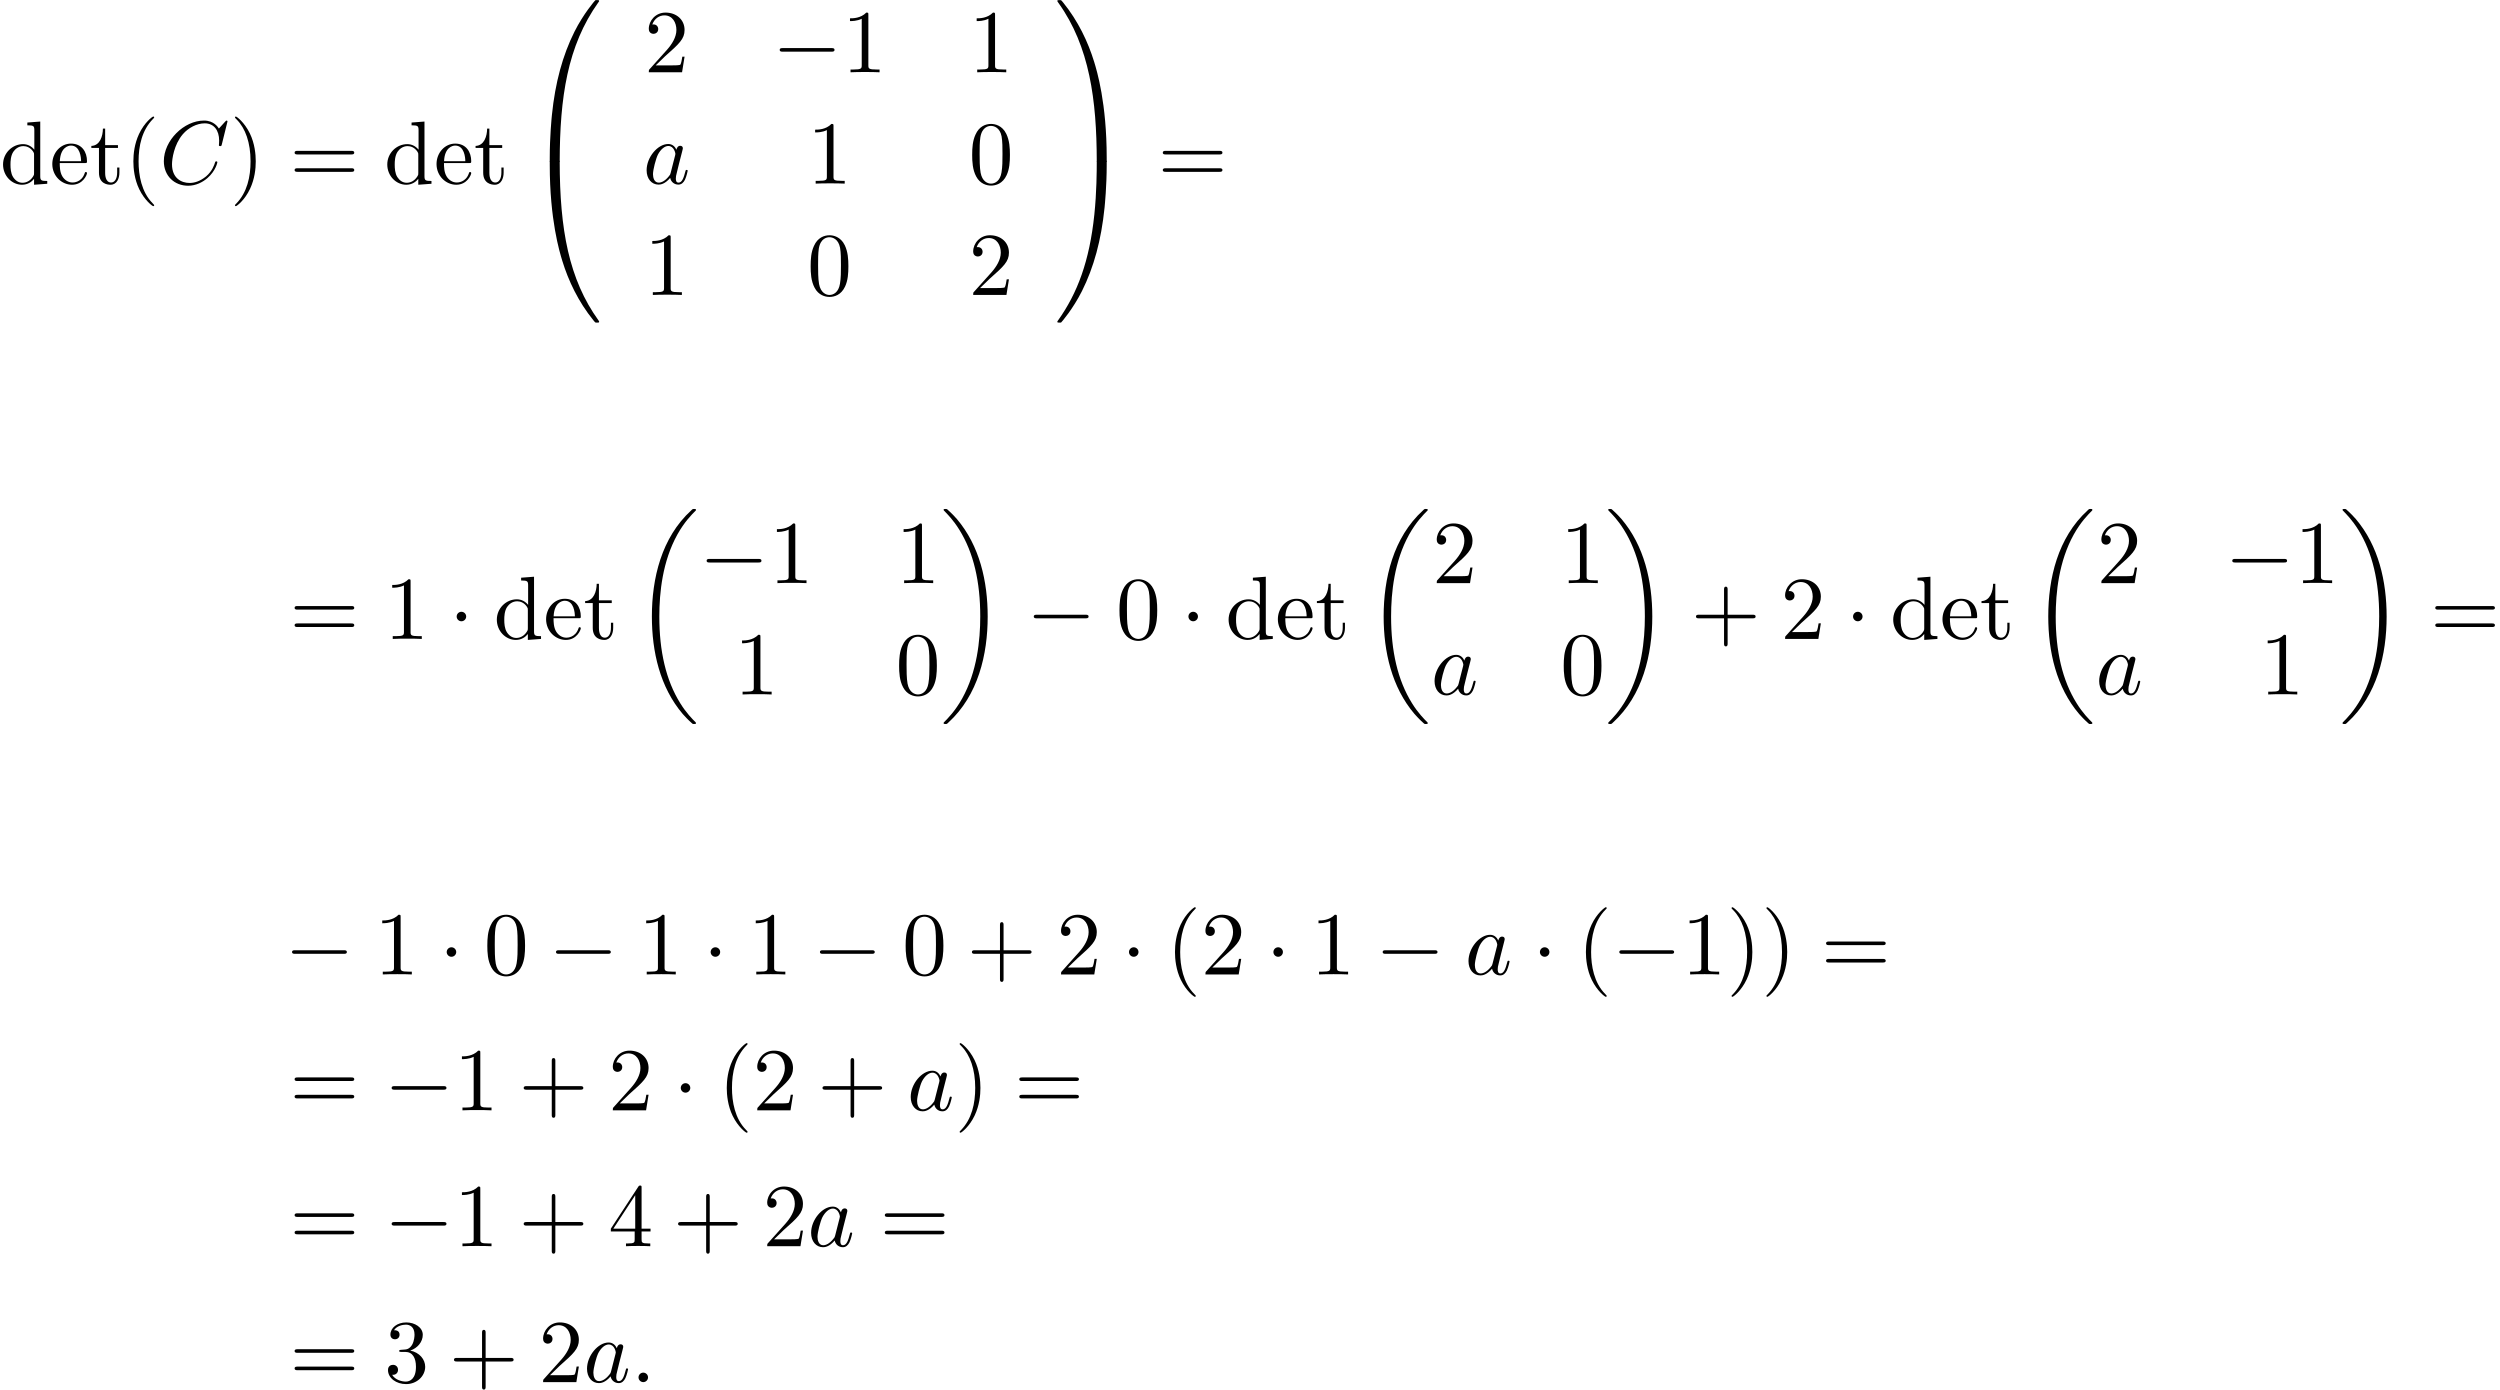 <?xml version='1.0' encoding='UTF-8'?>
<!-- This file was generated by dvisvgm 2.13.3 -->
<svg version='1.1' xmlns='http://www.w3.org/2000/svg' xmlns:xlink='http://www.w3.org/1999/xlink' width='304.24pt' height='169.108pt' viewBox='81.006 81.385 304.24 169.108'>
<defs>
<path id='g0-18' d='M7.636 25.625C7.636 25.582 7.615 25.56 7.593 25.527C7.189 25.124 6.458 24.393 5.727 23.215C3.971 20.4 3.175 16.855 3.175 12.655C3.175 9.72 3.567 5.935 5.367 2.684C6.229 1.135 7.124 .24 7.604-.24C7.636-.273 7.636-.295 7.636-.327C7.636-.436 7.56-.436 7.407-.436S7.233-.436 7.069-.273C3.415 3.055 2.269 8.051 2.269 12.644C2.269 16.931 3.251 21.251 6.022 24.513C6.24 24.764 6.655 25.211 7.102 25.604C7.233 25.735 7.255 25.735 7.407 25.735S7.636 25.735 7.636 25.625Z'/>
<path id='g0-19' d='M5.749 12.655C5.749 8.367 4.767 4.047 1.996 .785C1.778 .535 1.364 .087 .916-.305C.785-.436 .764-.436 .611-.436C.48-.436 .382-.436 .382-.327C.382-.284 .425-.24 .447-.218C.829 .175 1.56 .905 2.291 2.084C4.047 4.898 4.844 8.444 4.844 12.644C4.844 15.578 4.451 19.364 2.651 22.615C1.789 24.164 .884 25.069 .425 25.527C.404 25.56 .382 25.593 .382 25.625C.382 25.735 .48 25.735 .611 25.735C.764 25.735 .785 25.735 .949 25.571C4.604 22.244 5.749 17.247 5.749 12.655Z'/>
<path id='g0-48' d='M4.08 19.309C4.32 19.309 4.385 19.309 4.385 19.156C4.407 11.509 5.291 5.16 9.109-.175C9.185-.273 9.185-.295 9.185-.316C9.185-.425 9.109-.425 8.935-.425S8.738-.425 8.716-.404C8.673-.371 7.287 1.222 6.185 3.415C4.745 6.295 3.84 9.6 3.436 13.571C3.404 13.909 3.175 16.178 3.175 18.764V19.189C3.185 19.309 3.251 19.309 3.48 19.309H4.08Z'/>
<path id='g0-49' d='M6.36 18.764C6.36 12.098 5.171 8.193 4.833 7.091C4.091 4.669 2.88 2.116 1.058-.131C.895-.327 .851-.382 .807-.404C.785-.415 .775-.425 .6-.425C.436-.425 .349-.425 .349-.316C.349-.295 .349-.273 .491-.076C4.287 5.225 5.138 11.771 5.149 19.156C5.149 19.309 5.215 19.309 5.455 19.309H6.055C6.284 19.309 6.349 19.309 6.36 19.189V18.764Z'/>
<path id='g0-64' d='M3.48-.545C3.251-.545 3.185-.545 3.175-.425V0C3.175 6.665 4.364 10.571 4.702 11.673C5.444 14.095 6.655 16.647 8.476 18.895C8.64 19.091 8.684 19.145 8.727 19.167C8.749 19.178 8.76 19.189 8.935 19.189S9.185 19.189 9.185 19.08C9.185 19.058 9.185 19.036 9.12 18.938C5.487 13.898 4.396 7.833 4.385-.393C4.385-.545 4.32-.545 4.08-.545H3.48Z'/>
<path id='g0-65' d='M6.36-.425C6.349-.545 6.284-.545 6.055-.545H5.455C5.215-.545 5.149-.545 5.149-.393C5.149 .731 5.138 3.327 4.855 6.044C4.265 11.684 2.815 15.589 .425 18.938C.349 19.036 .349 19.058 .349 19.08C.349 19.189 .436 19.189 .6 19.189C.775 19.189 .796 19.189 .818 19.167C.862 19.135 2.247 17.542 3.349 15.349C4.789 12.469 5.695 9.164 6.098 5.193C6.131 4.855 6.36 2.585 6.36 0V-.425Z'/>
<path id='g1-0' d='M7.189-2.509C7.375-2.509 7.571-2.509 7.571-2.727S7.375-2.945 7.189-2.945H1.287C1.102-2.945 .905-2.945 .905-2.727S1.102-2.509 1.287-2.509H7.189Z'/>
<path id='g1-1' d='M2.095-2.727C2.095-3.044 1.833-3.305 1.516-3.305S.938-3.044 .938-2.727S1.2-2.149 1.516-2.149S2.095-2.411 2.095-2.727Z'/>
<path id='g3-40' d='M3.611 2.618C3.611 2.585 3.611 2.564 3.425 2.378C2.062 1.004 1.713-1.058 1.713-2.727C1.713-4.625 2.127-6.524 3.469-7.887C3.611-8.018 3.611-8.04 3.611-8.073C3.611-8.149 3.567-8.182 3.502-8.182C3.393-8.182 2.411-7.44 1.767-6.055C1.211-4.855 1.08-3.644 1.08-2.727C1.08-1.876 1.2-.556 1.8 .676C2.455 2.018 3.393 2.727 3.502 2.727C3.567 2.727 3.611 2.695 3.611 2.618Z'/>
<path id='g3-41' d='M3.153-2.727C3.153-3.578 3.033-4.898 2.433-6.131C1.778-7.473 .84-8.182 .731-8.182C.665-8.182 .622-8.138 .622-8.073C.622-8.04 .622-8.018 .829-7.822C1.898-6.742 2.52-5.007 2.52-2.727C2.52-.862 2.116 1.058 .764 2.433C.622 2.564 .622 2.585 .622 2.618C.622 2.684 .665 2.727 .731 2.727C.84 2.727 1.822 1.985 2.465 .6C3.022-.6 3.153-1.811 3.153-2.727Z'/>
<path id='g3-43' d='M4.462-2.509H7.505C7.658-2.509 7.865-2.509 7.865-2.727S7.658-2.945 7.505-2.945H4.462V-6C4.462-6.153 4.462-6.36 4.244-6.36S4.025-6.153 4.025-6V-2.945H.971C.818-2.945 .611-2.945 .611-2.727S.818-2.509 .971-2.509H4.025V.545C4.025 .698 4.025 .905 4.244 .905S4.462 .698 4.462 .545V-2.509Z'/>
<path id='g3-48' d='M5.018-3.491C5.018-4.364 4.964-5.236 4.582-6.044C4.08-7.091 3.185-7.265 2.727-7.265C2.073-7.265 1.276-6.982 .829-5.967C.48-5.215 .425-4.364 .425-3.491C.425-2.673 .469-1.691 .916-.862C1.385 .022 2.182 .24 2.716 .24C3.305 .24 4.135 .011 4.615-1.025C4.964-1.778 5.018-2.629 5.018-3.491ZM2.716 0C2.291 0 1.647-.273 1.451-1.32C1.331-1.975 1.331-2.978 1.331-3.622C1.331-4.32 1.331-5.04 1.418-5.629C1.625-6.927 2.444-7.025 2.716-7.025C3.076-7.025 3.796-6.829 4.004-5.749C4.113-5.138 4.113-4.309 4.113-3.622C4.113-2.804 4.113-2.062 3.993-1.364C3.829-.327 3.207 0 2.716 0Z'/>
<path id='g3-49' d='M3.207-6.982C3.207-7.244 3.207-7.265 2.956-7.265C2.28-6.567 1.32-6.567 .971-6.567V-6.229C1.189-6.229 1.833-6.229 2.4-6.513V-.862C2.4-.469 2.367-.338 1.385-.338H1.036V0C1.418-.033 2.367-.033 2.804-.033S4.189-.033 4.571 0V-.338H4.222C3.24-.338 3.207-.458 3.207-.862V-6.982Z'/>
<path id='g3-50' d='M1.385-.84L2.542-1.964C4.244-3.469 4.898-4.058 4.898-5.149C4.898-6.393 3.916-7.265 2.585-7.265C1.353-7.265 .545-6.262 .545-5.291C.545-4.68 1.091-4.68 1.124-4.68C1.309-4.68 1.691-4.811 1.691-5.258C1.691-5.542 1.495-5.825 1.113-5.825C1.025-5.825 1.004-5.825 .971-5.815C1.222-6.524 1.811-6.927 2.444-6.927C3.436-6.927 3.905-6.044 3.905-5.149C3.905-4.276 3.36-3.415 2.76-2.738L.665-.404C.545-.284 .545-.262 .545 0H4.593L4.898-1.898H4.625C4.571-1.571 4.495-1.091 4.385-.927C4.309-.84 3.589-.84 3.349-.84H1.385Z'/>
<path id='g3-51' d='M3.164-3.84C4.058-4.135 4.691-4.898 4.691-5.76C4.691-6.655 3.731-7.265 2.684-7.265C1.582-7.265 .753-6.611 .753-5.782C.753-5.422 .993-5.215 1.309-5.215C1.647-5.215 1.865-5.455 1.865-5.771C1.865-6.316 1.353-6.316 1.189-6.316C1.527-6.851 2.247-6.993 2.64-6.993C3.087-6.993 3.687-6.753 3.687-5.771C3.687-5.64 3.665-5.007 3.382-4.527C3.055-4.004 2.684-3.971 2.411-3.96C2.324-3.949 2.062-3.927 1.985-3.927C1.898-3.916 1.822-3.905 1.822-3.796C1.822-3.676 1.898-3.676 2.084-3.676H2.564C3.458-3.676 3.862-2.935 3.862-1.865C3.862-.382 3.109-.065 2.629-.065C2.16-.065 1.342-.251 .96-.895C1.342-.84 1.68-1.08 1.68-1.495C1.68-1.887 1.385-2.105 1.069-2.105C.807-2.105 .458-1.953 .458-1.473C.458-.48 1.473 .24 2.662 .24C3.993 .24 4.985-.753 4.985-1.865C4.985-2.76 4.298-3.611 3.164-3.84Z'/>
<path id='g3-52' d='M3.207-1.8V-.851C3.207-.458 3.185-.338 2.378-.338H2.149V0C2.596-.033 3.164-.033 3.622-.033S4.658-.033 5.105 0V-.338H4.876C4.069-.338 4.047-.458 4.047-.851V-1.8H5.138V-2.138H4.047V-7.102C4.047-7.32 4.047-7.385 3.873-7.385C3.775-7.385 3.742-7.385 3.655-7.255L.305-2.138V-1.8H3.207ZM3.273-2.138H.611L3.273-6.207V-2.138Z'/>
<path id='g3-61' d='M7.495-3.567C7.658-3.567 7.865-3.567 7.865-3.785S7.658-4.004 7.505-4.004H.971C.818-4.004 .611-4.004 .611-3.785S.818-3.567 .982-3.567H7.495ZM7.505-1.451C7.658-1.451 7.865-1.451 7.865-1.669S7.658-1.887 7.495-1.887H.982C.818-1.887 .611-1.887 .611-1.669S.818-1.451 .971-1.451H7.505Z'/>
<path id='g3-100' d='M4.145-.6V.12L5.749 0V-.338C4.985-.338 4.898-.415 4.898-.949V-7.571L3.327-7.451V-7.113C4.091-7.113 4.178-7.036 4.178-6.502V-4.145C3.862-4.538 3.393-4.822 2.804-4.822C1.516-4.822 .371-3.753 .371-2.345C.371-.96 1.44 .12 2.684 .12C3.382 .12 3.873-.251 4.145-.6ZM4.145-3.524V-1.287C4.145-1.091 4.145-1.069 4.025-.884C3.698-.36 3.207-.12 2.738-.12C2.247-.12 1.855-.404 1.593-.818C1.309-1.265 1.276-1.887 1.276-2.335C1.276-2.738 1.298-3.393 1.615-3.884C1.844-4.222 2.258-4.582 2.847-4.582C3.229-4.582 3.687-4.418 4.025-3.927C4.145-3.742 4.145-3.72 4.145-3.524Z'/>
<path id='g3-101' d='M1.222-2.749C1.287-4.375 2.204-4.647 2.575-4.647C3.698-4.647 3.807-3.175 3.807-2.749H1.222ZM1.211-2.52H4.255C4.495-2.52 4.527-2.52 4.527-2.749C4.527-3.829 3.938-4.887 2.575-4.887C1.309-4.887 .305-3.764 .305-2.4C.305-.938 1.451 .12 2.705 .12C4.036 .12 4.527-1.091 4.527-1.298C4.527-1.407 4.44-1.429 4.385-1.429C4.287-1.429 4.265-1.364 4.244-1.276C3.862-.153 2.88-.153 2.771-.153C2.225-.153 1.789-.48 1.538-.884C1.211-1.407 1.211-2.127 1.211-2.52Z'/>
<path id='g3-116' d='M1.887-4.364H3.447V-4.702H1.887V-6.709H1.615C1.604-5.815 1.276-4.647 .207-4.604V-4.364H1.135V-1.353C1.135-.011 2.149 .12 2.542 .12C3.316 .12 3.622-.655 3.622-1.353V-1.975H3.349V-1.375C3.349-.567 3.022-.153 2.618-.153C1.887-.153 1.887-1.145 1.887-1.331V-4.364Z'/>
<path id='g2-58' d='M2.095-.578C2.095-.895 1.833-1.156 1.516-1.156S.938-.895 .938-.578S1.2 0 1.516 0S2.095-.262 2.095-.578Z'/>
<path id='g2-67' d='M8.291-7.582C8.291-7.615 8.269-7.691 8.171-7.691C8.138-7.691 8.127-7.68 8.007-7.56L7.244-6.72C7.145-6.873 6.644-7.691 5.433-7.691C3-7.691 .545-5.28 .545-2.749C.545-.949 1.833 .24 3.502 .24C4.451 .24 5.28-.196 5.858-.698C6.873-1.593 7.058-2.585 7.058-2.618C7.058-2.727 6.949-2.727 6.927-2.727C6.862-2.727 6.807-2.705 6.785-2.618C6.687-2.302 6.436-1.527 5.684-.895C4.931-.284 4.244-.098 3.676-.098C2.695-.098 1.538-.665 1.538-2.367C1.538-2.989 1.767-4.756 2.858-6.033C3.524-6.807 4.549-7.353 5.52-7.353C6.633-7.353 7.276-6.513 7.276-5.247C7.276-4.811 7.244-4.8 7.244-4.691S7.364-4.582 7.407-4.582C7.549-4.582 7.549-4.604 7.604-4.8L8.291-7.582Z'/>
<path id='g2-97' d='M4.069-4.124C3.873-4.527 3.556-4.822 3.065-4.822C1.789-4.822 .436-3.218 .436-1.625C.436-.6 1.036 .12 1.887 .12C2.105 .12 2.651 .076 3.305-.698C3.393-.24 3.775 .12 4.298 .12C4.68 .12 4.931-.131 5.105-.48C5.291-.873 5.433-1.538 5.433-1.56C5.433-1.669 5.335-1.669 5.302-1.669C5.193-1.669 5.182-1.625 5.149-1.473C4.964-.764 4.767-.12 4.32-.12C4.025-.12 3.993-.404 3.993-.622C3.993-.862 4.015-.949 4.135-1.429C4.255-1.887 4.276-1.996 4.375-2.411L4.767-3.938C4.844-4.244 4.844-4.265 4.844-4.309C4.844-4.495 4.713-4.604 4.527-4.604C4.265-4.604 4.102-4.364 4.069-4.124ZM3.36-1.298C3.305-1.102 3.305-1.08 3.142-.895C2.662-.295 2.215-.12 1.909-.12C1.364-.12 1.211-.72 1.211-1.145C1.211-1.691 1.56-3.033 1.811-3.535C2.149-4.178 2.64-4.582 3.076-4.582C3.785-4.582 3.938-3.687 3.938-3.622S3.916-3.491 3.905-3.436L3.36-1.298Z'/>
</defs>
<g id='page1'>
<use x='81.006' y='103.748' xlink:href='#g3-100'/>
<use x='87.066' y='103.748' xlink:href='#g3-101'/>
<use x='91.915' y='103.748' xlink:href='#g3-116'/>
<use x='96.157' y='103.748' xlink:href='#g3-40'/>
<use x='100.4' y='103.748' xlink:href='#g2-67'/>
<use x='108.977' y='103.748' xlink:href='#g3-41'/>
<use x='116.25' y='103.748' xlink:href='#g3-61'/>
<use x='127.765' y='103.748' xlink:href='#g3-100'/>
<use x='133.825' y='103.748' xlink:href='#g3-101'/>
<use x='138.674' y='103.748' xlink:href='#g3-116'/>
<use x='144.734' y='81.821' xlink:href='#g0-48'/>
<use x='144.734' y='101.458' xlink:href='#g0-64'/>
<use x='159.417' y='90.182' xlink:href='#g3-50'/>
<use x='174.99' y='90.182' xlink:href='#g1-0'/>
<use x='183.475' y='90.182' xlink:href='#g3-49'/>
<use x='198.892' y='90.182' xlink:href='#g3-49'/>
<use x='159.261' y='103.731' xlink:href='#g2-97'/>
<use x='179.233' y='103.731' xlink:href='#g3-49'/>
<use x='198.892' y='103.731' xlink:href='#g3-48'/>
<use x='159.417' y='117.28' xlink:href='#g3-49'/>
<use x='179.233' y='117.28' xlink:href='#g3-48'/>
<use x='198.892' y='117.28' xlink:href='#g3-50'/>
<use x='209.328' y='81.821' xlink:href='#g0-49'/>
<use x='209.328' y='101.458' xlink:href='#g0-65'/>
<use x='221.904' y='103.748' xlink:href='#g3-61'/>
<use x='116.25' y='159.141' xlink:href='#g3-61'/>
<use x='127.765' y='159.141' xlink:href='#g3-49'/>
<use x='135.643' y='159.141' xlink:href='#g1-1'/>
<use x='141.098' y='159.141' xlink:href='#g3-100'/>
<use x='147.159' y='159.141' xlink:href='#g3-101'/>
<use x='152.007' y='159.141' xlink:href='#g3-116'/>
<use x='158.068' y='143.759' xlink:href='#g0-18'/>
<use x='166.098' y='152.349' xlink:href='#g1-0'/>
<use x='174.583' y='152.349' xlink:href='#g3-49'/>
<use x='190' y='152.349' xlink:href='#g3-49'/>
<use x='170.34' y='165.898' xlink:href='#g3-49'/>
<use x='190' y='165.898' xlink:href='#g3-48'/>
<use x='195.455' y='143.759' xlink:href='#g0-19'/>
<use x='205.909' y='159.141' xlink:href='#g1-0'/>
<use x='216.818' y='159.141' xlink:href='#g3-48'/>
<use x='224.697' y='159.141' xlink:href='#g1-1'/>
<use x='230.151' y='159.141' xlink:href='#g3-100'/>
<use x='236.212' y='159.141' xlink:href='#g3-101'/>
<use x='241.061' y='159.141' xlink:href='#g3-116'/>
<use x='247.121' y='143.759' xlink:href='#g0-18'/>
<use x='255.307' y='152.349' xlink:href='#g3-50'/>
<use x='270.881' y='152.349' xlink:href='#g3-49'/>
<use x='255.151' y='165.898' xlink:href='#g2-97'/>
<use x='270.881' y='165.898' xlink:href='#g3-48'/>
<use x='276.335' y='143.759' xlink:href='#g0-19'/>
<use x='286.79' y='159.141' xlink:href='#g3-43'/>
<use x='297.699' y='159.141' xlink:href='#g3-50'/>
<use x='305.577' y='159.141' xlink:href='#g1-1'/>
<use x='311.032' y='159.141' xlink:href='#g3-100'/>
<use x='317.093' y='159.141' xlink:href='#g3-101'/>
<use x='321.941' y='159.141' xlink:href='#g3-116'/>
<use x='328.002' y='143.759' xlink:href='#g0-18'/>
<use x='336.188' y='152.349' xlink:href='#g3-50'/>
<use x='351.761' y='152.349' xlink:href='#g1-0'/>
<use x='360.246' y='152.349' xlink:href='#g3-49'/>
<use x='336.032' y='165.898' xlink:href='#g2-97'/>
<use x='356.003' y='165.898' xlink:href='#g3-49'/>
<use x='365.7' y='143.759' xlink:href='#g0-19'/>
<use x='376.761' y='159.141' xlink:href='#g3-61'/>
<use x='115.644' y='199.97' xlink:href='#g1-0'/>
<use x='126.553' y='199.97' xlink:href='#g3-49'/>
<use x='134.431' y='199.97' xlink:href='#g1-1'/>
<use x='139.886' y='199.97' xlink:href='#g3-48'/>
<use x='147.765' y='199.97' xlink:href='#g1-0'/>
<use x='158.674' y='199.97' xlink:href='#g3-49'/>
<use x='166.552' y='199.97' xlink:href='#g1-1'/>
<use x='172.007' y='199.97' xlink:href='#g3-49'/>
<use x='179.886' y='199.97' xlink:href='#g1-0'/>
<use x='190.795' y='199.97' xlink:href='#g3-48'/>
<use x='198.674' y='199.97' xlink:href='#g3-43'/>
<use x='209.583' y='199.97' xlink:href='#g3-50'/>
<use x='217.461' y='199.97' xlink:href='#g1-1'/>
<use x='222.916' y='199.97' xlink:href='#g3-40'/>
<use x='227.158' y='199.97' xlink:href='#g3-50'/>
<use x='235.037' y='199.97' xlink:href='#g1-1'/>
<use x='240.492' y='199.97' xlink:href='#g3-49'/>
<use x='248.37' y='199.97' xlink:href='#g1-0'/>
<use x='259.279' y='199.97' xlink:href='#g2-97'/>
<use x='267.47' y='199.97' xlink:href='#g1-1'/>
<use x='272.925' y='199.97' xlink:href='#g3-40'/>
<use x='277.167' y='199.97' xlink:href='#g1-0'/>
<use x='285.652' y='199.97' xlink:href='#g3-49'/>
<use x='291.106' y='199.97' xlink:href='#g3-41'/>
<use x='295.349' y='199.97' xlink:href='#g3-41'/>
<use x='302.622' y='199.97' xlink:href='#g3-61'/>
<use x='116.25' y='216.508' xlink:href='#g3-61'/>
<use x='127.765' y='216.508' xlink:href='#g1-0'/>
<use x='136.25' y='216.508' xlink:href='#g3-49'/>
<use x='144.128' y='216.508' xlink:href='#g3-43'/>
<use x='155.037' y='216.508' xlink:href='#g3-50'/>
<use x='162.916' y='216.508' xlink:href='#g1-1'/>
<use x='168.371' y='216.508' xlink:href='#g3-40'/>
<use x='172.613' y='216.508' xlink:href='#g3-50'/>
<use x='180.492' y='216.508' xlink:href='#g3-43'/>
<use x='191.401' y='216.508' xlink:href='#g2-97'/>
<use x='197.167' y='216.508' xlink:href='#g3-41'/>
<use x='204.44' y='216.508' xlink:href='#g3-61'/>
<use x='116.25' y='233.046' xlink:href='#g3-61'/>
<use x='127.765' y='233.046' xlink:href='#g1-0'/>
<use x='136.25' y='233.046' xlink:href='#g3-49'/>
<use x='144.128' y='233.046' xlink:href='#g3-43'/>
<use x='155.037' y='233.046' xlink:href='#g3-52'/>
<use x='162.916' y='233.046' xlink:href='#g3-43'/>
<use x='173.825' y='233.046' xlink:href='#g3-50'/>
<use x='179.28' y='233.046' xlink:href='#g2-97'/>
<use x='188.076' y='233.046' xlink:href='#g3-61'/>
<use x='116.25' y='249.584' xlink:href='#g3-61'/>
<use x='127.765' y='249.584' xlink:href='#g3-51'/>
<use x='135.643' y='249.584' xlink:href='#g3-43'/>
<use x='146.553' y='249.584' xlink:href='#g3-50'/>
<use x='152.007' y='249.584' xlink:href='#g2-97'/>
<use x='157.774' y='249.584' xlink:href='#g2-58'/>
</g>
</svg><!--Rendered by QuickLaTeX.com-->